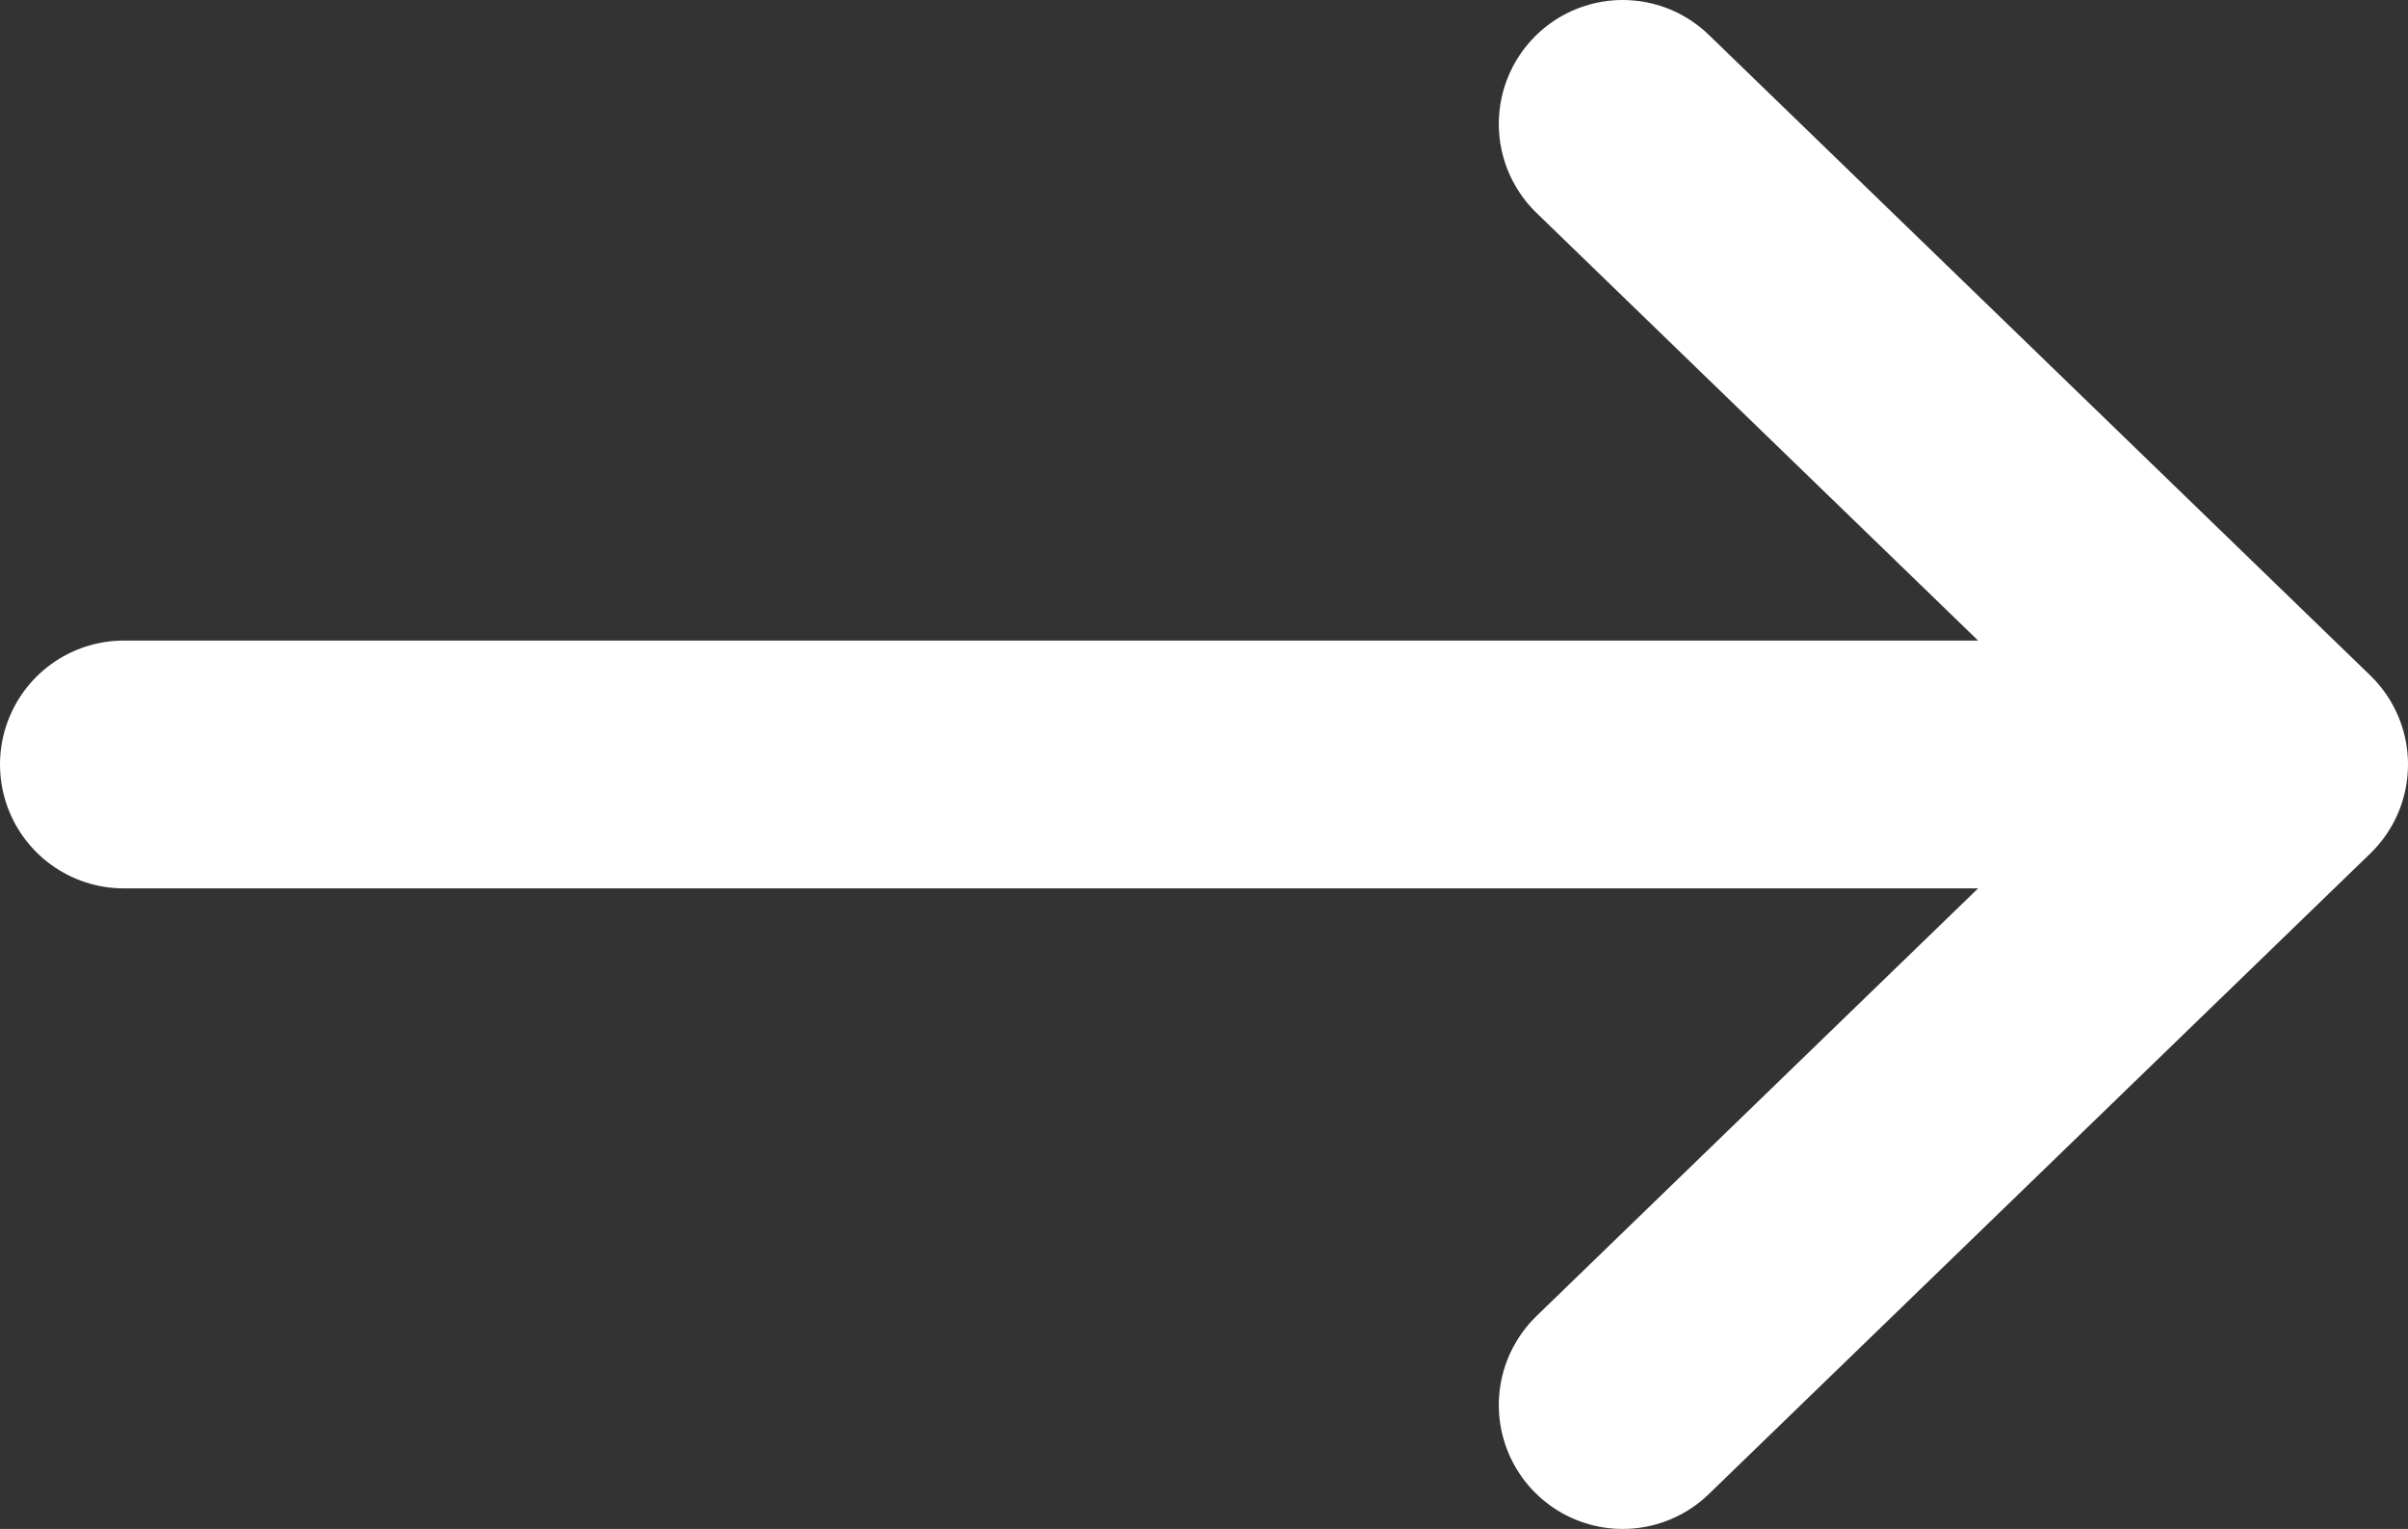 <?xml version="1.0" encoding="utf-8"?>
<!-- Generator: Adobe Illustrator 26.3.1, SVG Export Plug-In . SVG Version: 6.00 Build 0)  -->
<svg version="1.1" id="Layer_1" xmlns="http://www.w3.org/2000/svg" xmlns:xlink="http://www.w3.org/1999/xlink" x="0px" y="0px"
	 viewBox="0 0 19.44 12.34" style="enable-background:new 0 0 19.44 12.34;" xml:space="preserve">
<rect x="0" y="0" width="19.44" height="12.34" fill="#333333" stroke="none"/>
<style type="text/css">
	.st0{fill:none;stroke:#FFFFFF;stroke-width:2;stroke-linecap:round;stroke-linejoin:round;stroke-miterlimit:10;}
</style>
<g>
	<polyline class="st0" points="13.1,1 18.44,6.17 13.1,11.34 	"/>
	<line class="st0" x1="17.77" y1="6.17" x2="1" y2="6.17"/>
</g>
</svg>

